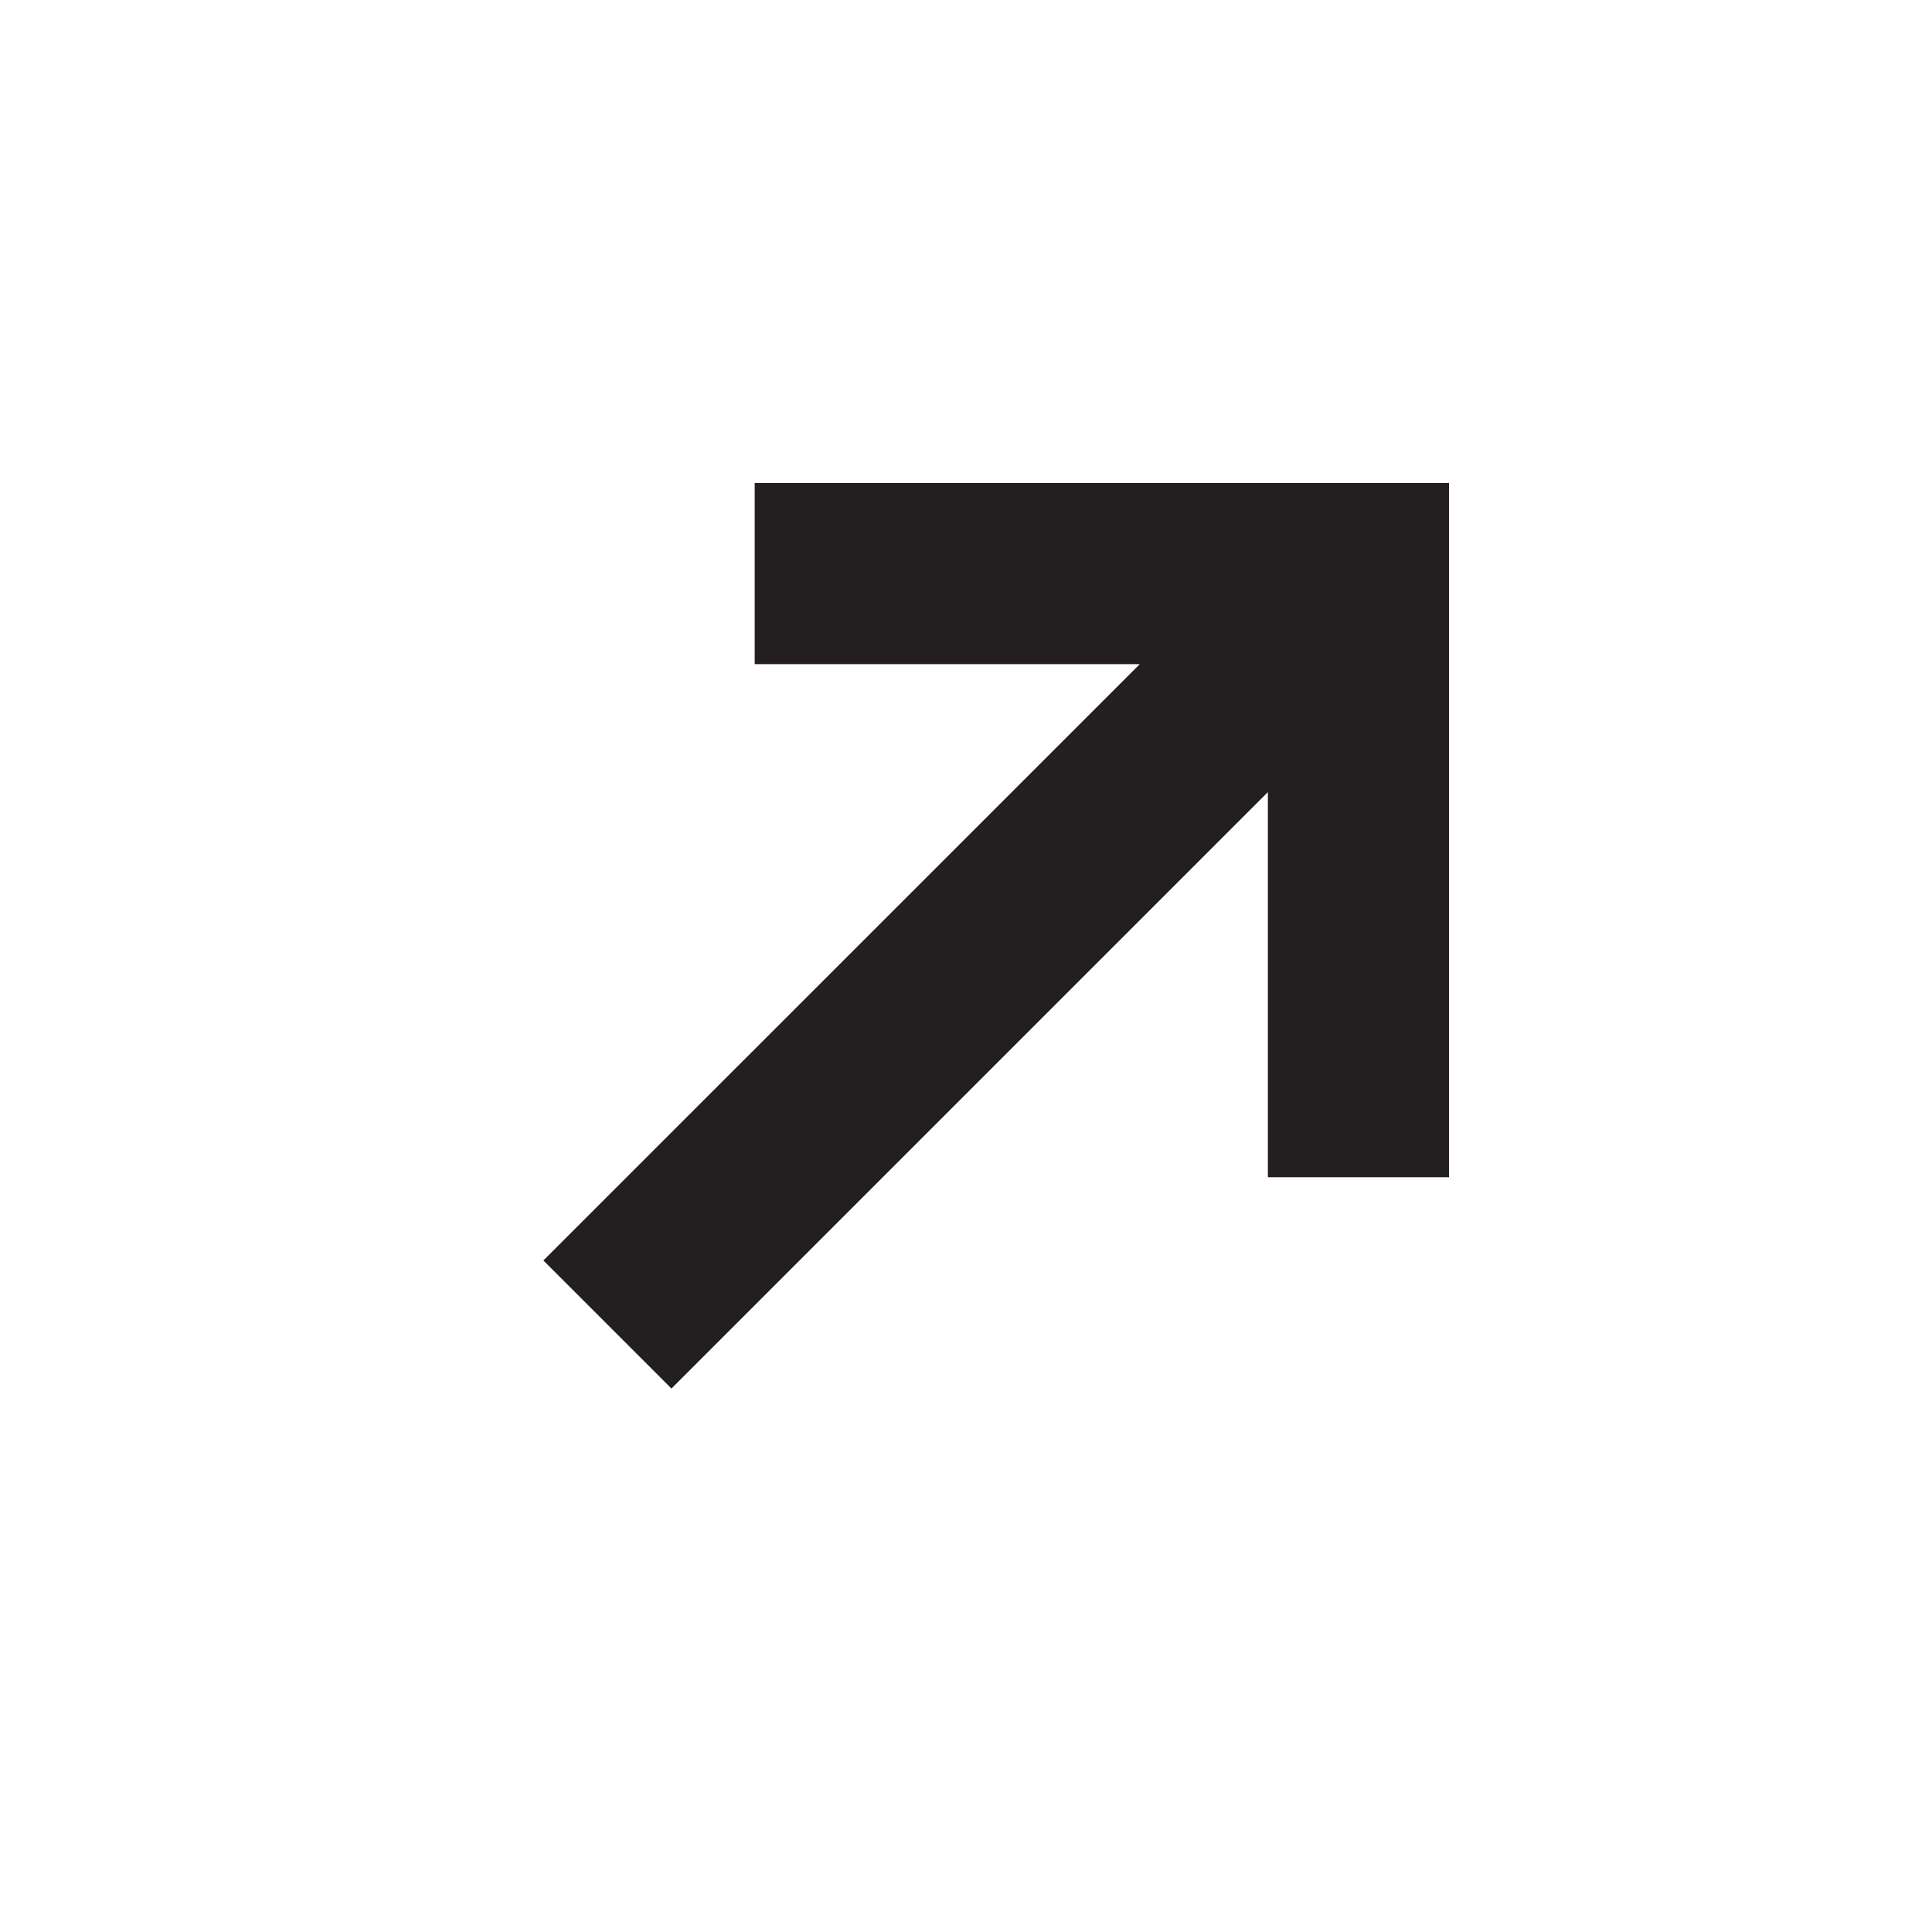 <svg width="24" height="24" viewBox="0 0 24 24" fill="none" xmlns="http://www.w3.org/2000/svg">
<path d="M14.159 8.25H9.375V6H18V14.624H15.75V9.84L8.341 17.249L6.75 15.658L14.159 8.25Z" fill="#231F20"/>
</svg>
